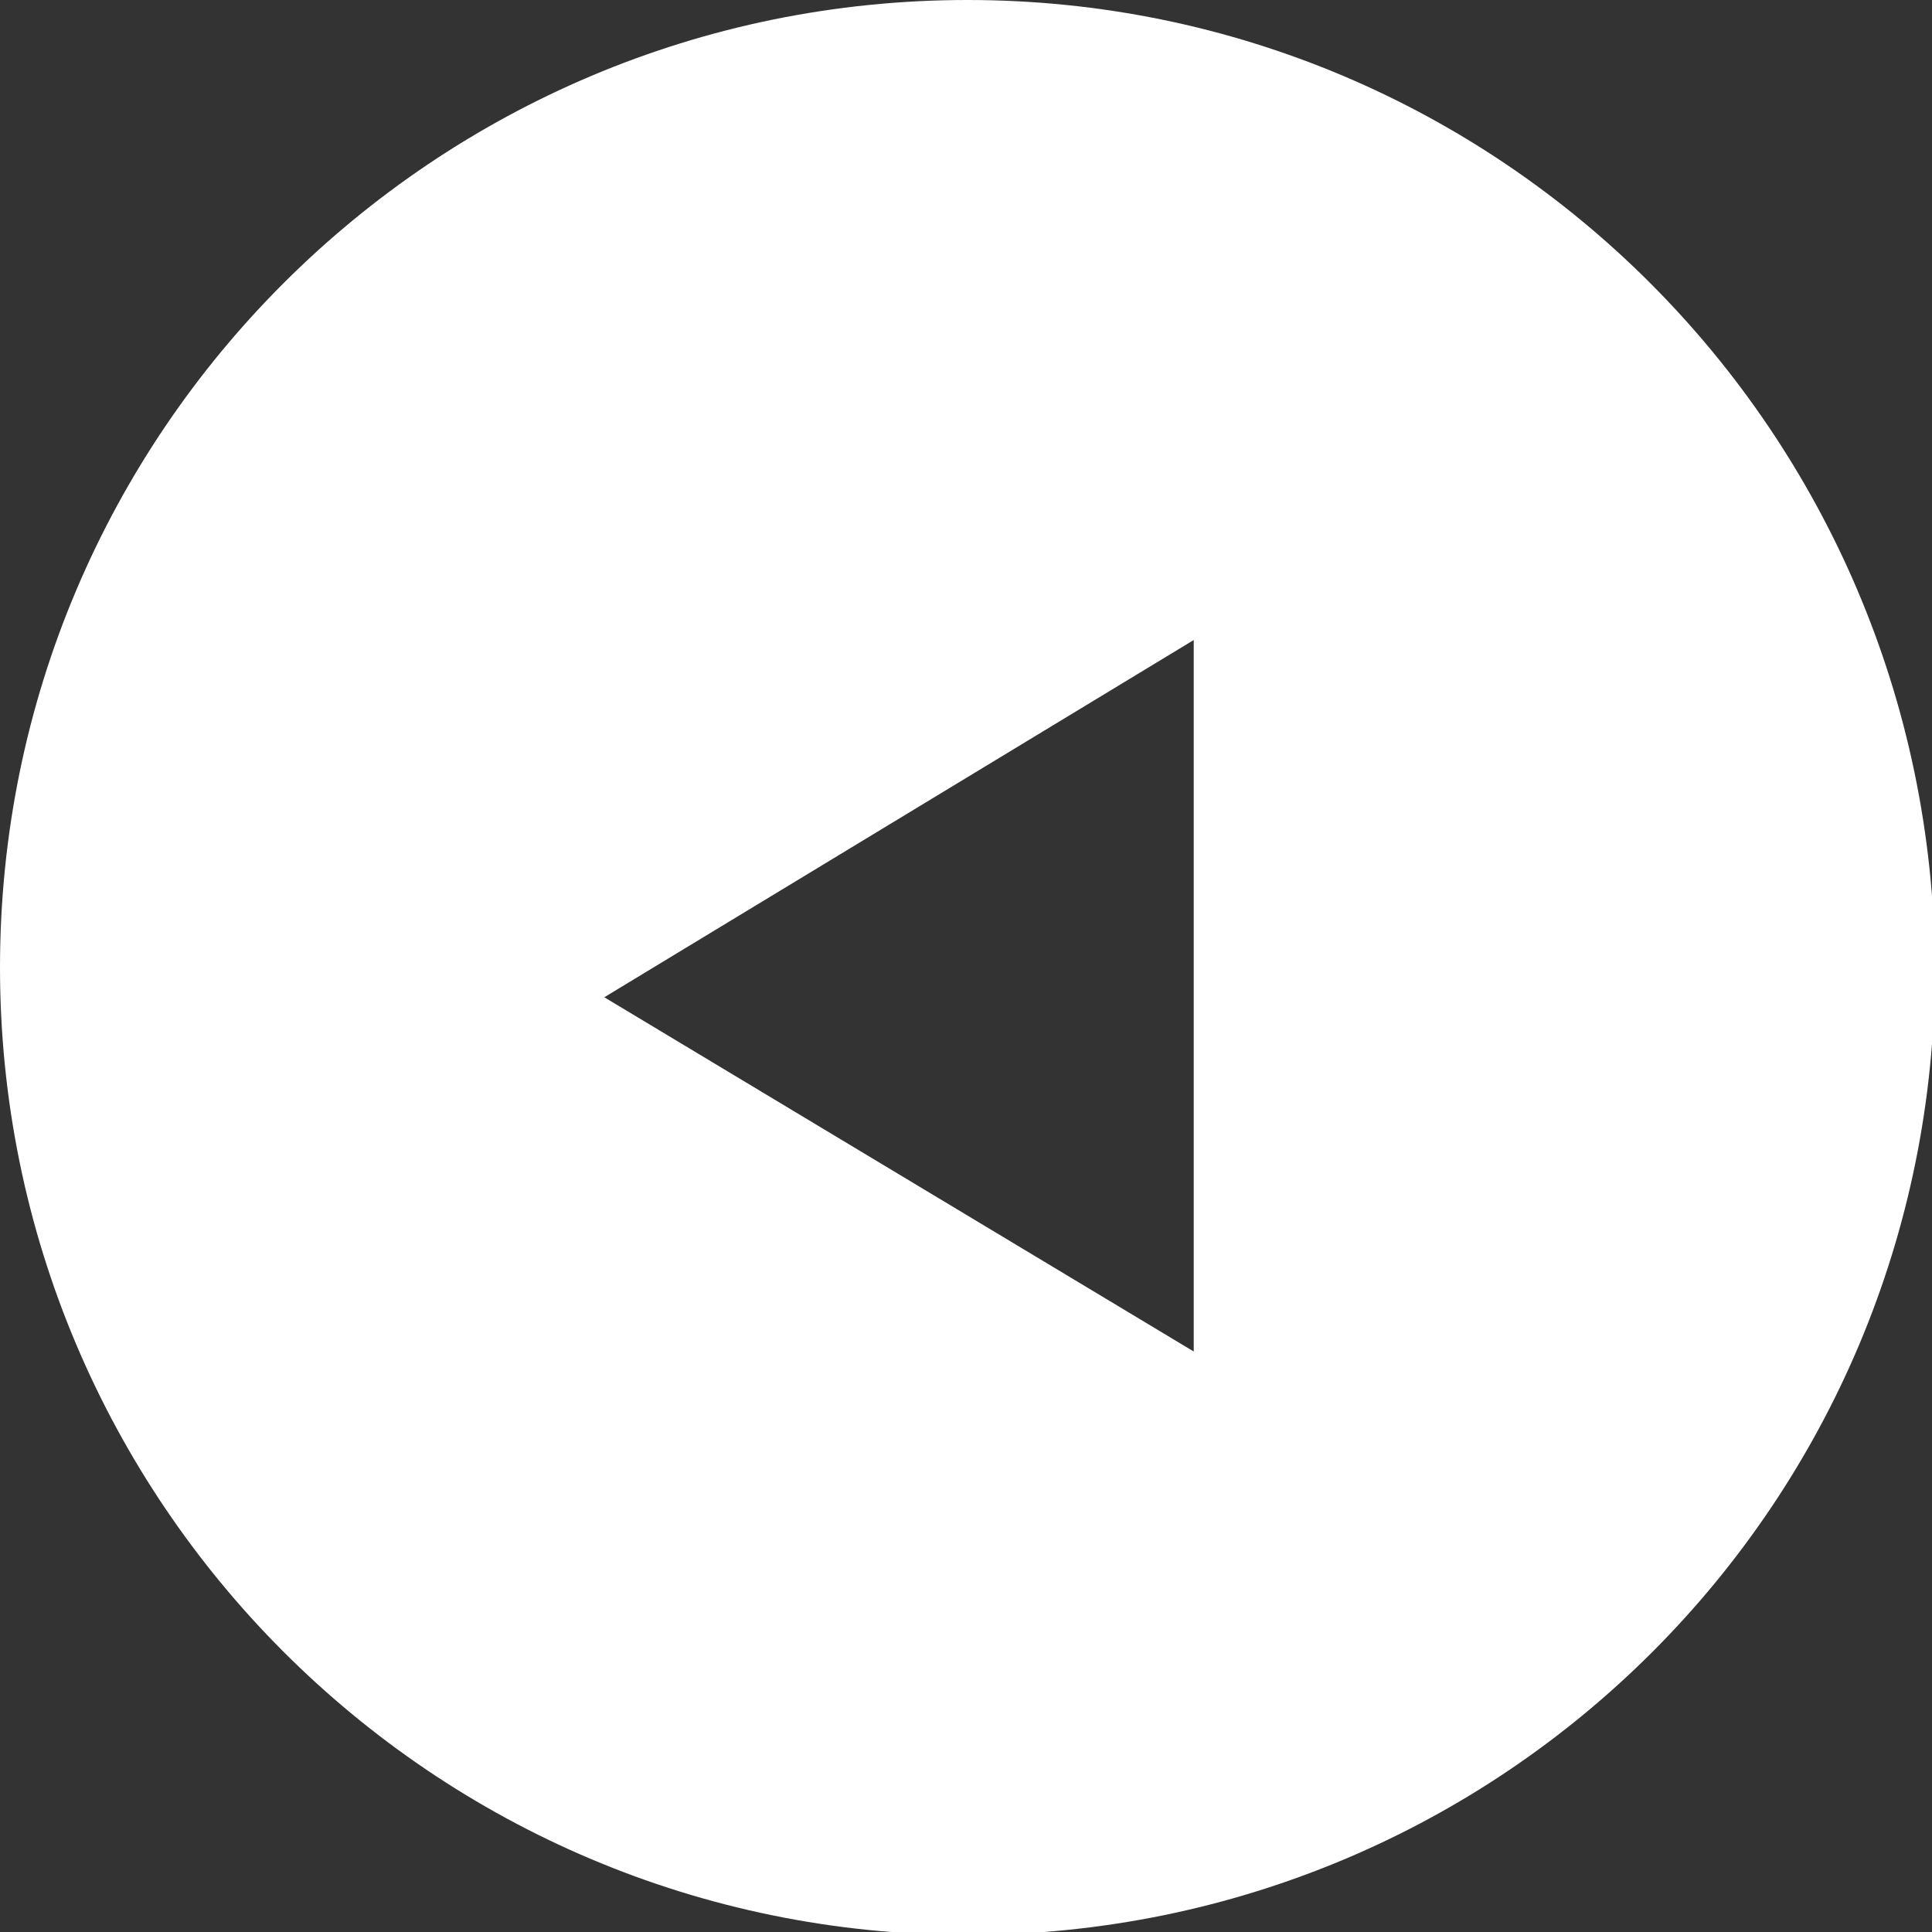 <?xml version="1.0" encoding="utf-8"?>
<!-- Generator: Adobe Illustrator 25.0.0, SVG Export Plug-In . SVG Version: 6.00 Build 0)  -->
<svg version="1.1" id="Layer_1" xmlns="http://www.w3.org/2000/svg" xmlns:xlink="http://www.w3.org/1999/xlink" x="0px" y="0px"
	 viewBox="0 0 64.9 64.9" enable-background="new 0 0 64.9 64.9" xml:space="preserve">
<rect x="0" y="0" width="64.9" height="64.9" fill="#333333" stroke="none"/>
<path fill="#FFFFFF" d="M0,32.5c0,17.9,14.5,32.5,32.5,32.5s32.5-14.5,32.5-32.5C64.9,14.5,50.4,0,32.5,0S0,14.5,0,32.5z M20.3,33.5
	l19.8-12v23.9L20.3,33.5z"/>
</svg>

